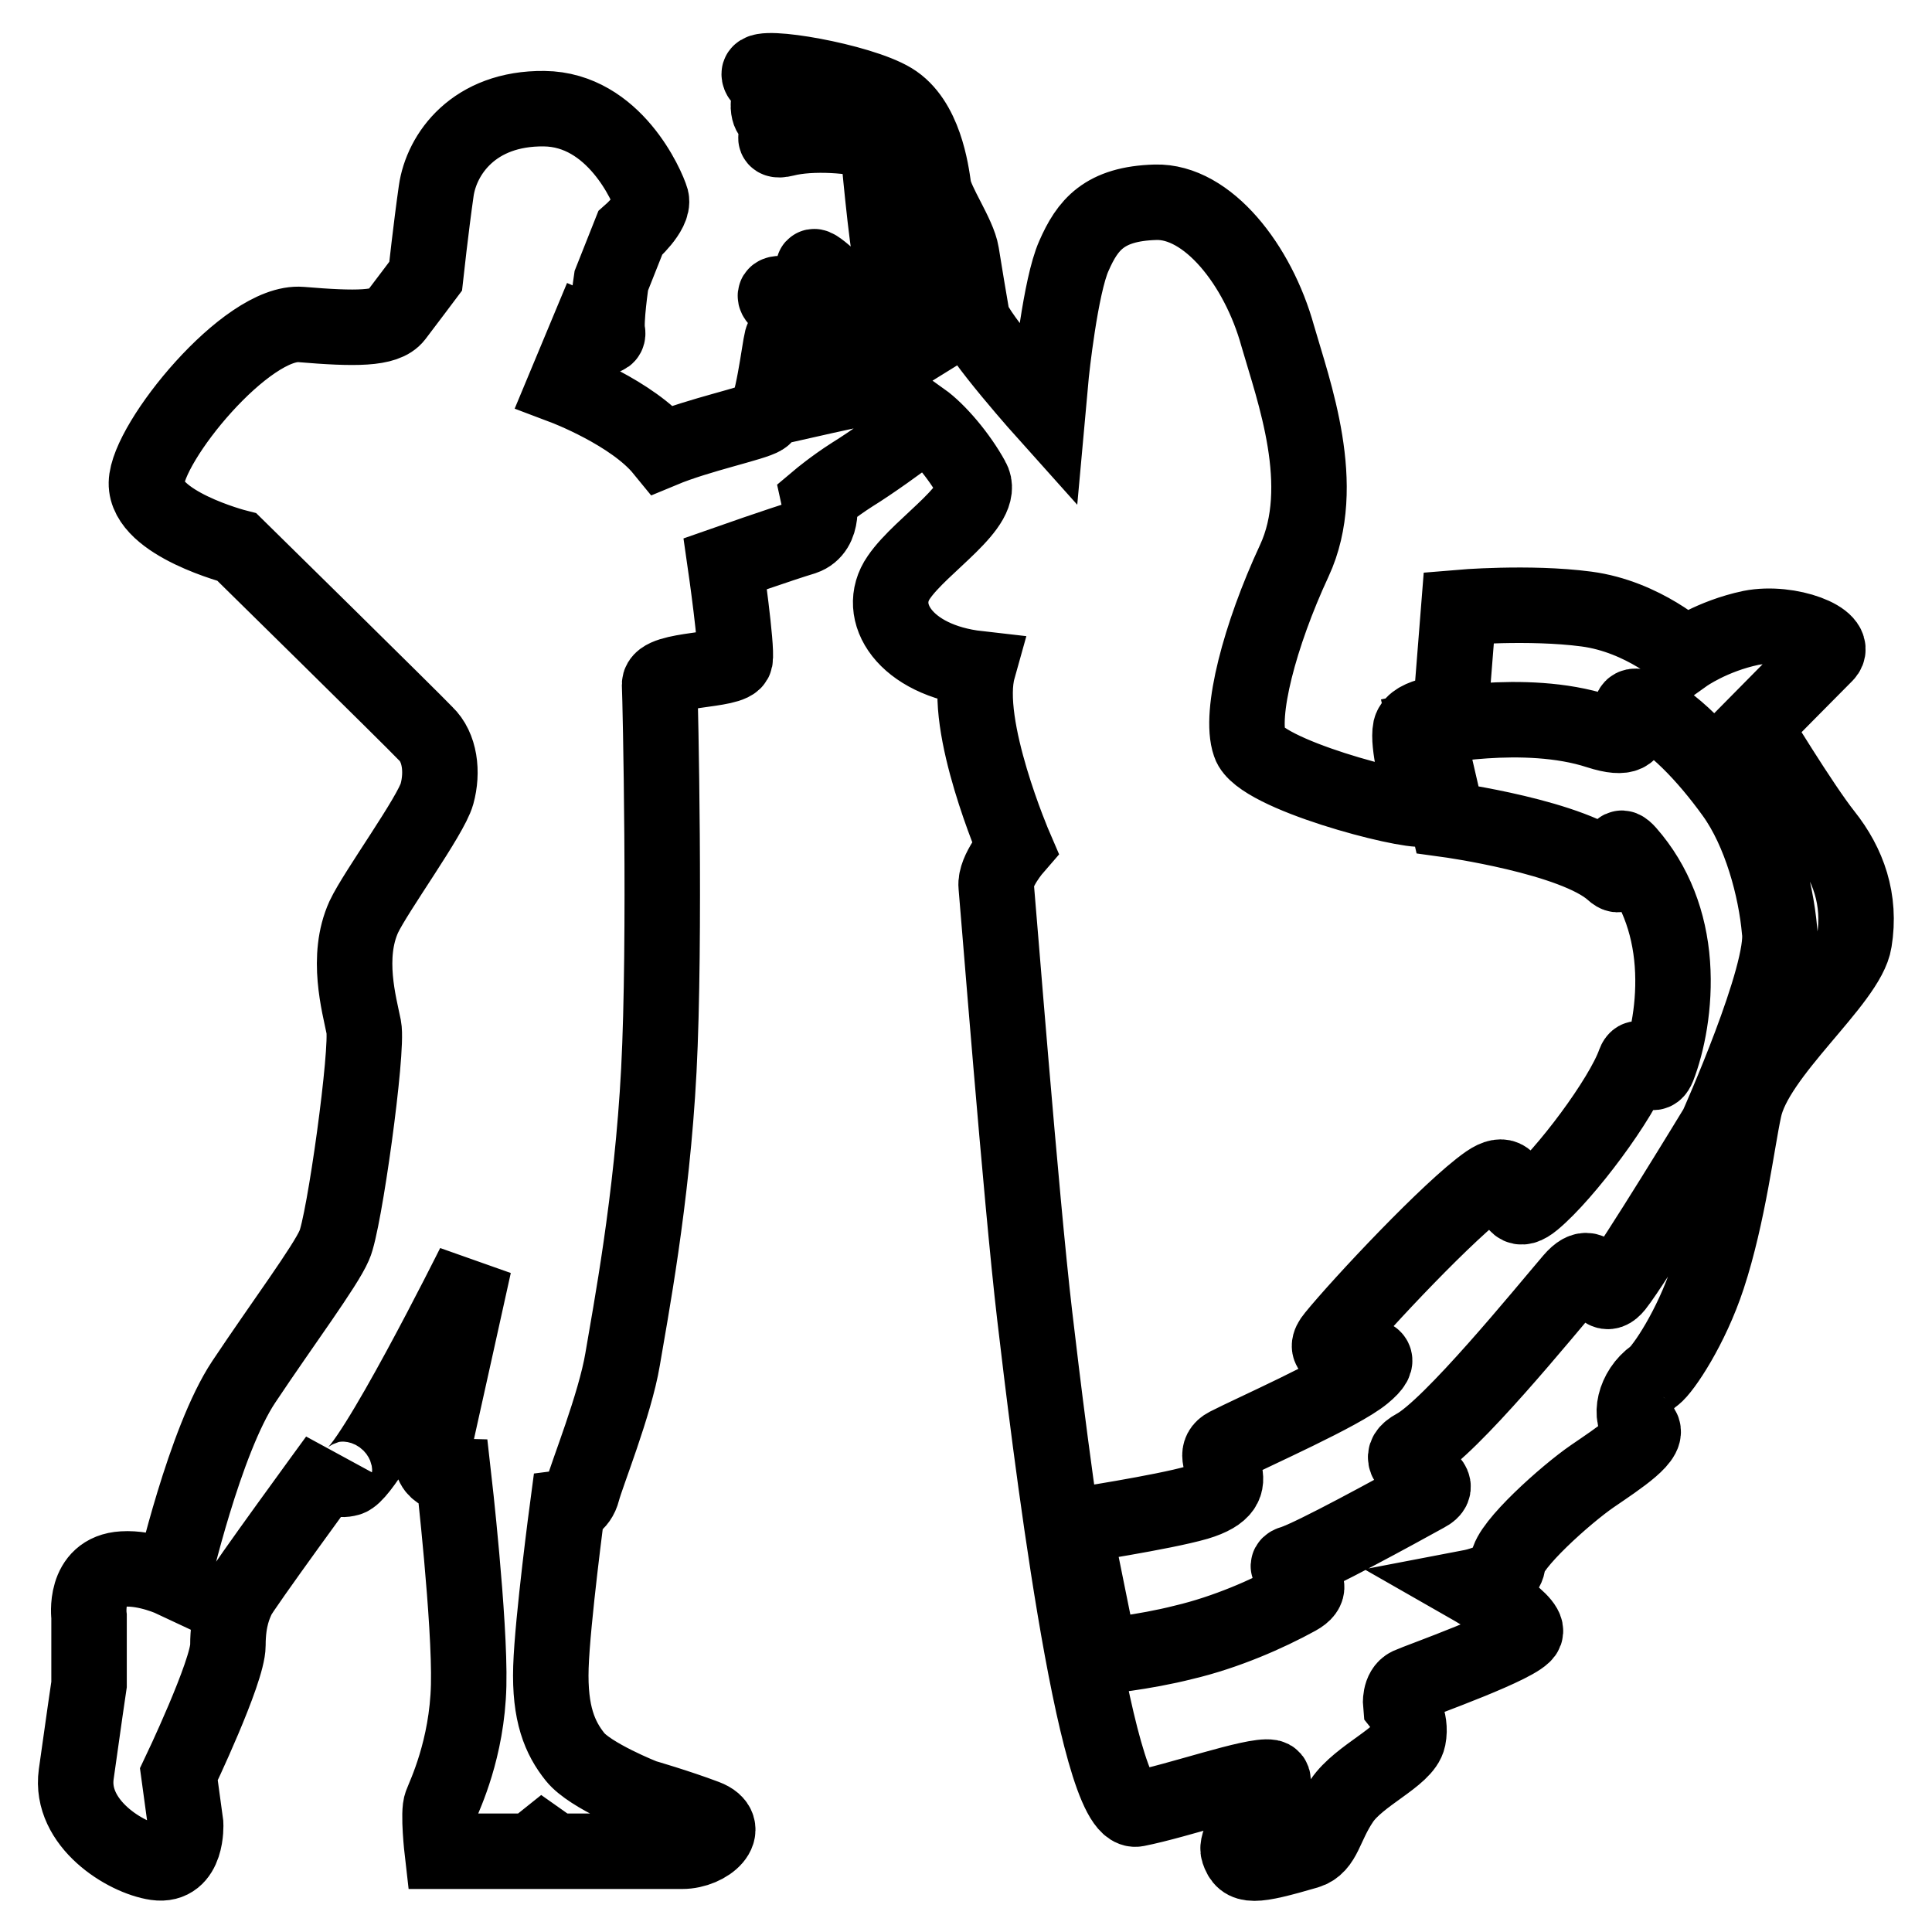 <?xml version="1.0" encoding="utf-8"?>
<!-- Svg Vector Icons : http://www.onlinewebfonts.com/icon -->
<!DOCTYPE svg PUBLIC "-//W3C//DTD SVG 1.1//EN" "http://www.w3.org/Graphics/SVG/1.1/DTD/svg11.dtd">
<svg version="1.1" xmlns="http://www.w3.org/2000/svg" xmlns:xlink="http://www.w3.org/1999/xlink" x="0px" y="0px" viewBox="0 0 256 256" enable-background="new 0 0 256 256" xml:space="preserve">
<g><g><g><path stroke-width="10" fill-opacity="0" stroke="#000000"  d="M241.8,110.6c-3.1-3.9-9.4-14.3-9.4-14.3s7.7-7.8,9.5-9.6c1.8-1.9-4.8-4.5-9.9-3.5c-5.2,1.1-8.7,3.6-8.7,3.6s-5.5-5.1-13.1-6.1c-7.6-1-16.9-0.2-16.9-0.2l-1.1,13.9c0,0-4.8,0.2-5.3,2.2c-0.4,2,0.9,6.8,1.7,10.6c-2.4,0.4-21.7-4.6-23-8.6c-1.4-4,1.3-14.4,5.9-24.3c4.6-9.9-0.1-22.5-2.2-29.8c-2.6-9.4-9.3-17.9-16.2-17.7c-6.8,0.2-9,3-10.8,7.1c-1.8,4-3,15.6-3,15.6l-0.5,5.5c0,0-9.6-10.7-10-13c-0.4-2.3-1-5.9-1.4-8.4c-0.4-2.5-3.4-6.7-3.7-8.8s-1.2-8.9-5.5-11.5c-4.3-2.6-17.6-4.9-17.6-3.5c0,1.4,3.8,1.2,4.4,2.1c-2.5,0.7-3.5,1.1-3.1,2.8c0.4,1.7,3.6,0.9,3.3,2c-1.9,0.4-3.6,2.3-1.2,1.7c3.5-0.9,9.3-0.5,12.3,0.5c0.1,1.4,1.1,12.5,1.9,16.4c0.8,3.9,4.6,14.4,4.6,14.4s-14.8-15.5-15-14.3c-0.2,1.2,0.7,4.6,0.7,4.6s-6.4-2-5.7-0.6c0.7,1.4,6.7,3.6,7.8,5.3c1.1,1.7,0.6,2.4,3.3,5.2c0.5,0.5,0.9,0.8,1.4,1.3c-3.9,0.8-9.2,2-9.2,2s0-2.4,0.3-4c0.7-3.6-2.5-5.3-2.8-4.2c-0.3,1.1-1.3,9.6-2.5,10.3c-1.2,0.8-8.5,2.3-13.3,4.3c-4-4.9-13-8.3-13-8.3l3-7.2c0,0,3,1.3,2.7-0.1c-0.3-1.4,0.5-6.8,0.5-6.8l2.5-6.3c0,0,3.2-2.8,2.8-4.5c-0.5-1.7-4.9-11.9-14.2-12c-9.3-0.1-13.6,6-14.3,10.9c-0.7,4.9-1.4,11.3-1.4,11.3s-2.7,3.6-4,5.3c-1.3,1.7-5.3,1.7-12.5,1.1S19.5,58.6,19.4,64c-0.1,5.4,12,8.5,12,8.5s23.2,22.8,25,24.7c1.9,1.8,2.3,5.1,1.5,8c-0.8,2.9-8.1,12.9-9.7,16.3c-2.4,5.3-0.6,11.6,0,14.6c0.6,3-2.6,26.1-3.9,28.9c-1.2,2.8-6.8,10.3-12,18.1c-5.2,7.8-9.4,26.2-9.4,26.2s-3.4-1.6-6.6-1.4c-5.3,0.3-4.5,6.3-4.5,6.3v9c0,0-0.8,5.4-1.7,11.9c-0.9,6.5,6.5,11.1,10.6,11.7c4.2,0.6,3.9-5.1,3.9-5.1l-0.9-6.6c0,0,6.5-13.6,6.5-17.1c0-3.6,0.9-5.4,1.3-6.3c0.3-0.9,13.1-18.4,13.1-18.4s-1.3,3.4,1.6,2.6c2.9-0.8,16.6-28.3,16.6-28.3s-4.8,21.7-5.5,24.8c-0.7,3.1,2.8,3.2,2.8,3.2s2.2,19.2,2,27.7c-0.2,8.5-3.2,14.6-3.6,15.7c-0.5,1.1,0.1,6.3,0.1,6.3h11.8l1.5-1.2l1.7,1.2c0,0,13.4,0,16.8,0c3.4,0,6.8-3.1,3.1-4.5s-8.2-2.7-8.2-2.7s-7.1-2.8-9.1-5.3c-2-2.5-3.4-5.7-3.2-11.9c0.2-6.2,2.2-21.2,2.2-21.2s1.5-0.2,2-2.2c0.5-2,4.3-11.4,5.3-17.4c1-6,3.9-21,4.8-38.3c0.9-17.3,0.2-48.9,0.1-51.1c0-2.2,9.7-1.7,10-3.3c0.3-1.6-1.3-12.7-1.3-12.7s7.4-2.6,10.4-3.5c2.9-1,2-5.1,2-5.1s1.9-1.6,4.4-3.2c2.6-1.6,6.6-4.5,7.6-5.3c1-0.8,1-1.5,1-1.5s0.3-0.1,0.7-0.5c2.1,1.5,4.9,4.8,6.6,7.9c2,3.4-6.7,8.6-9.7,13c-3.2,4.6,0.8,11,10.5,12.1c-2.1,7.5,4.9,23.7,4.9,23.7s-2.7,3.1-2.5,5.1c0.2,2,3.3,41.6,5.1,56.9s7.9,66.5,13.5,65.4c5.6-1.1,15.5-4.6,17.7-4.2c2.1,0.4-4.9,7.7-4.2,9.8c0.7,2.1,1.9,2.1,9.1,0c2.3-0.7,2.3-3.3,4.6-6.7c2.3-3.4,8.3-5.8,8.8-8.3c0.5-2.5-1-4.4-1-4.4h0c0,0-0.2-2,1.1-2.6c1.3-0.6,14.9-5.4,15.4-7c0.6-1.6-7.1-6-7.1-6s4.7-0.9,4.8-3.2c0.1-2.3,7.7-9.1,11.2-11.5c3.5-2.4,8-5.3,6.4-6.5c-1.6-1.2-0.9-4.9,1.8-6.8c1.2-0.9,4.9-6.4,7.1-13.1c2.7-8.2,3.9-18.1,4.8-22.2c1.5-7.4,13.8-17,14.6-22.3C246.6,119.2,244.9,114.5,241.8,110.6z M227.5,149.3c0,0-11,18.1-13.4,21.1c-2.5,3.1-2.2-5-5.8-0.8c-3.6,4.2-16.1,19.6-20.8,22.1c-4.6,2.5,5.3,4.3,1.5,6.3c-3.8,2.1-15.1,8.3-17.7,9.1c-2.6,0.7,4.6,2.4,0.6,4.6c-4,2.2-9.5,4.6-15,5.9c-5.5,1.4-11.1,1.9-11.1,1.9l-3.5-17.3c0,0,11.8-1.8,16.3-3.1c7.7-2.3,0.7-5.9,4-7.6c3.3-1.7,15.1-6.9,18.1-9.4c5.7-4.7-7.5-0.7-3.9-5c3.5-4.3,15.4-17,20.3-20.4c4.8-3.3,1.9,5.9,6.1,2.4c4.2-3.5,11.7-13.5,13.4-18.3c0.8-2.1,2.1,3.1,3.1,0.6c1.2-3.1,2.3-8.2,1.9-13.7c-0.4-5.5-2.3-10.6-5.9-14.7c-2.4-2.7,0.3,4.6-2,2.5c-5.1-4.6-21.9-6.9-21.9-6.9l-2.8-12.1c0,0,13-2.8,22.8,0.4c7.8,2.5,1.9-4.6,5.8-3.1c3.9,1.5,8.5,6.4,12.1,11.4s5.6,12.5,6.1,18.1C236.6,129,227.5,149.3,227.5,149.3z"/></g><g></g><g></g><g></g><g></g><g></g><g></g><g></g><g></g><g></g><g></g><g></g><g></g><g></g><g></g><g></g></g></g>
</svg>